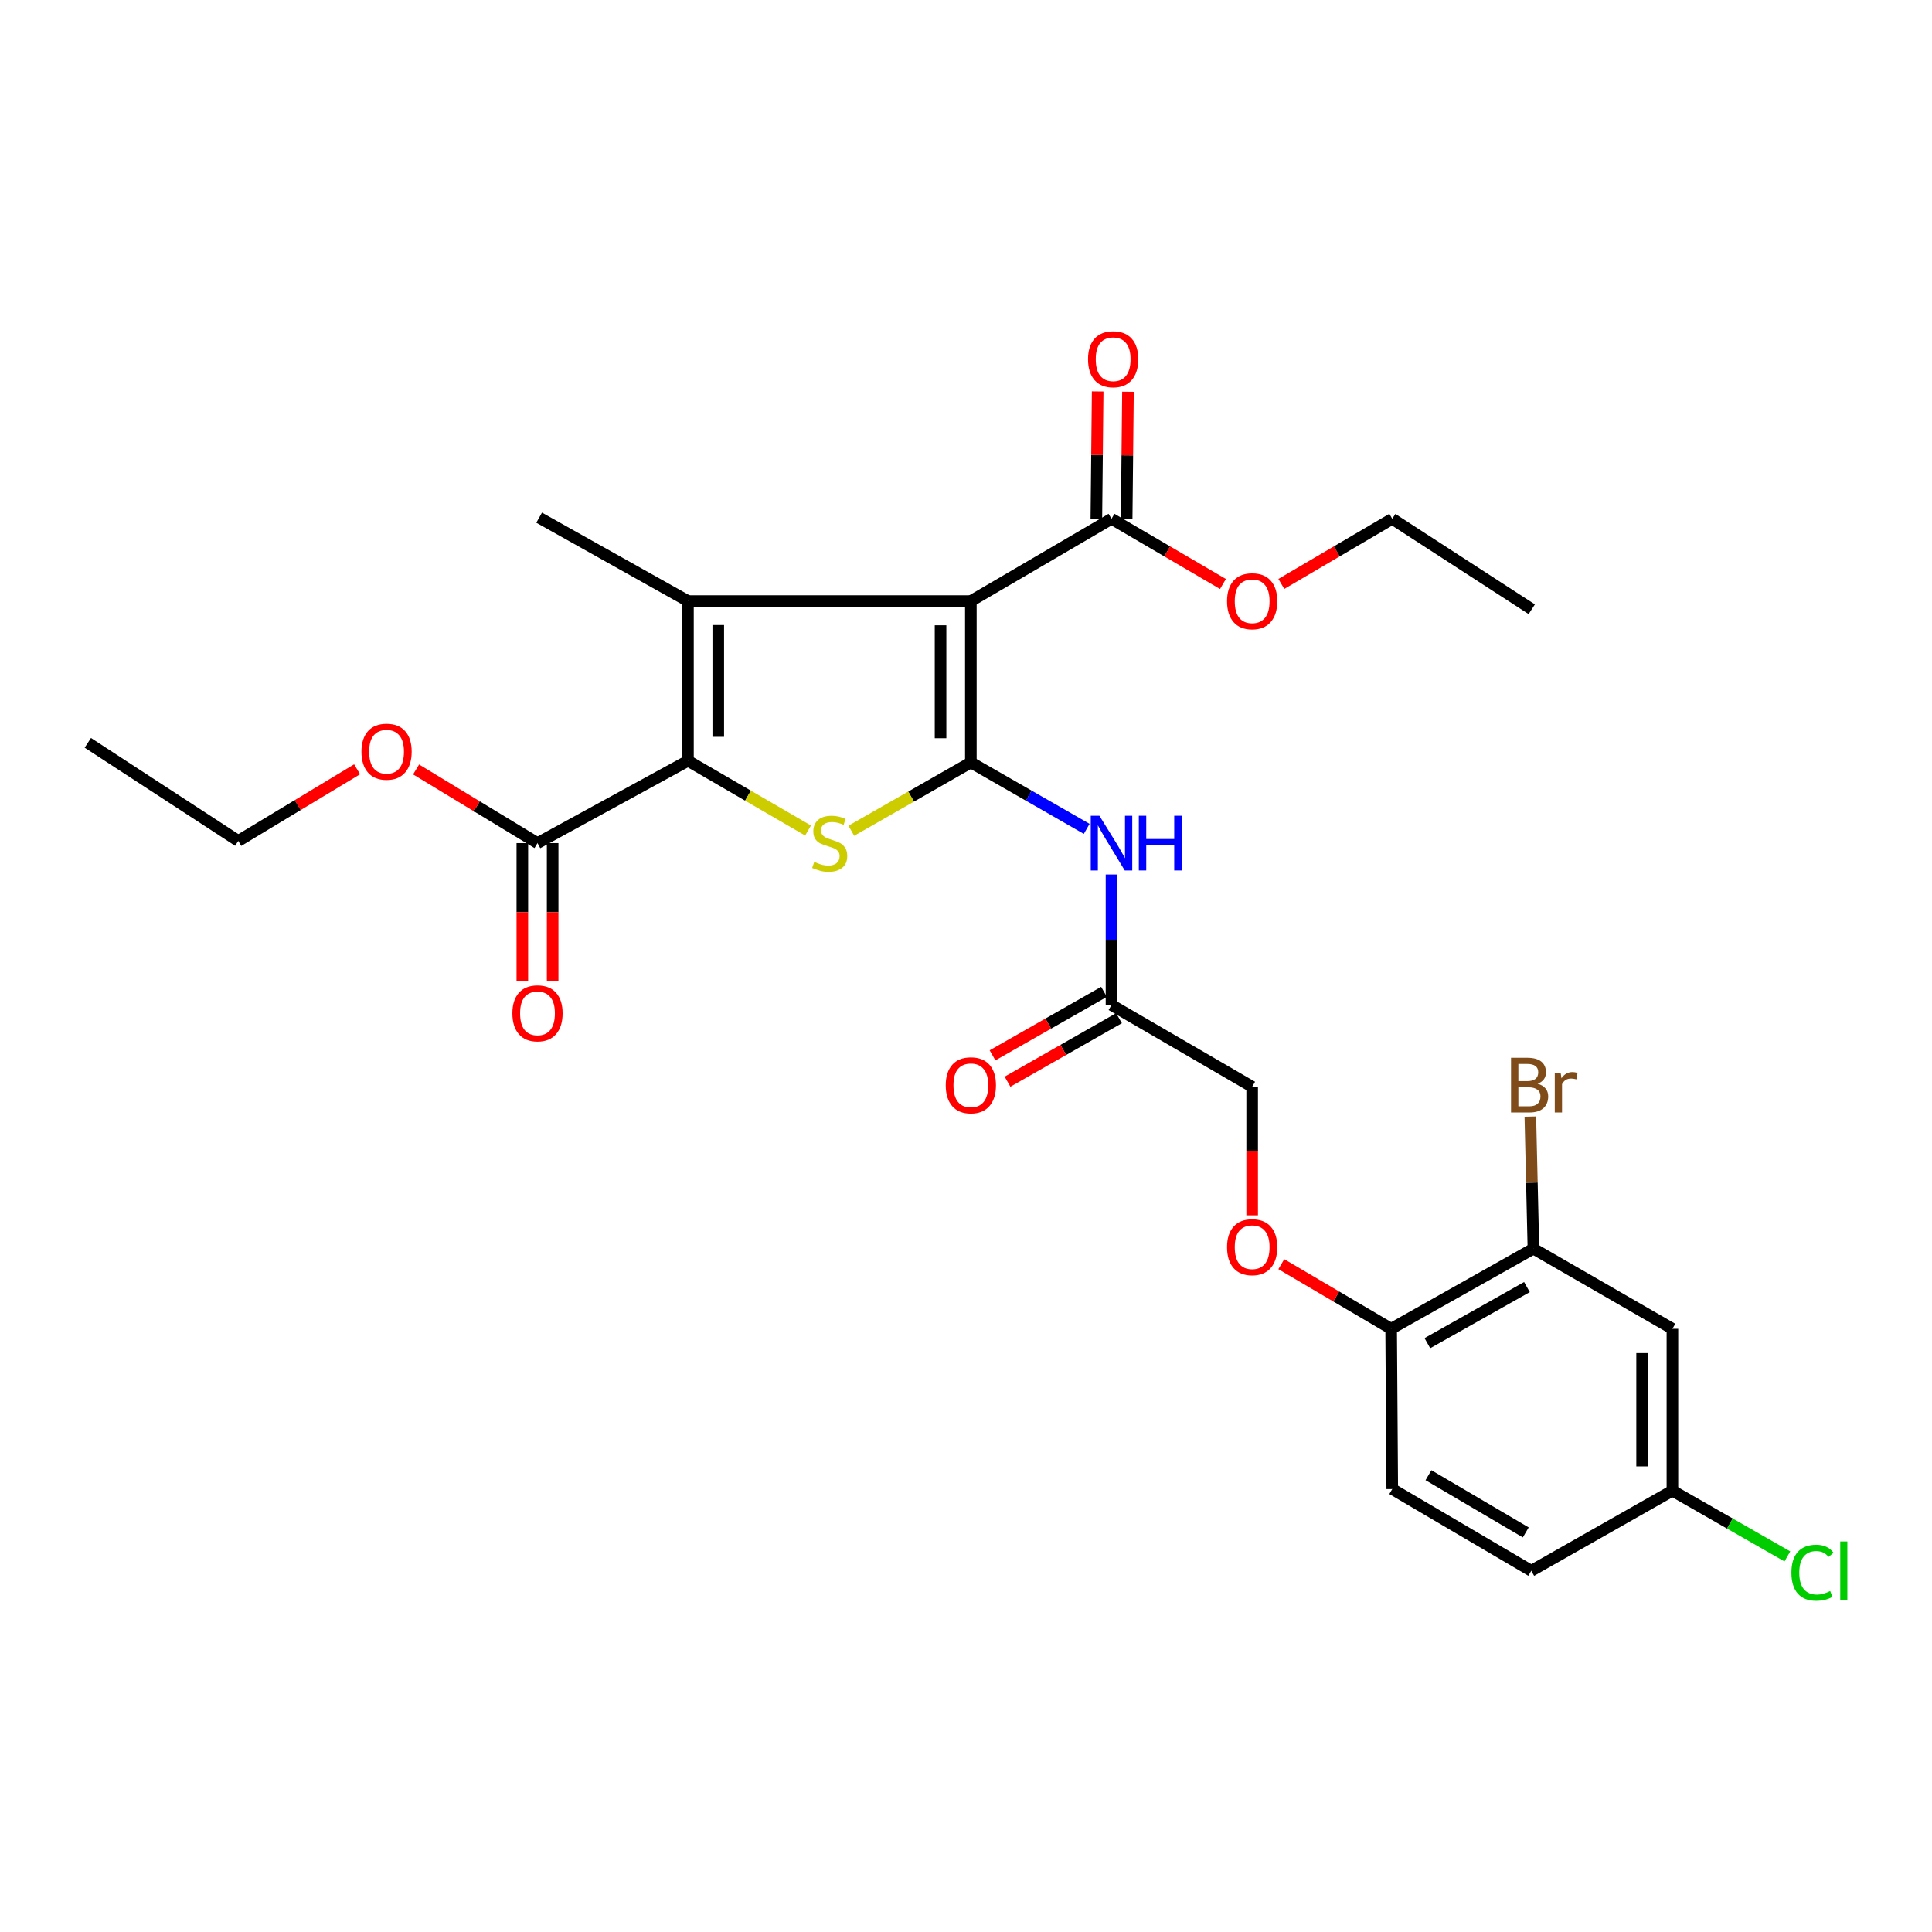 <?xml version='1.0' encoding='iso-8859-1'?>
<svg version='1.1' baseProfile='full'
              xmlns='http://www.w3.org/2000/svg'
                      xmlns:rdkit='http://www.rdkit.org/xml'
                      xmlns:xlink='http://www.w3.org/1999/xlink'
                  xml:space='preserve'
width='1000px' height='1000px' viewBox='0 0 1000 1000'>
<!-- END OF HEADER -->
<rect style='opacity:1.0;fill:#FFFFFF;stroke:none' width='1000' height='1000' x='0' y='0'> </rect>
<path class='bond-0' d='M 502.513,394.638 L 502.513,311.111' style='fill:none;fill-rule:evenodd;stroke:#000000;stroke-width:6px;stroke-linecap:butt;stroke-linejoin:miter;stroke-opacity:1' />
<path class='bond-0' d='M 486.827,382.109 L 486.827,323.641' style='fill:none;fill-rule:evenodd;stroke:#000000;stroke-width:6px;stroke-linecap:butt;stroke-linejoin:miter;stroke-opacity:1' />
<path class='bond-3' d='M 502.513,394.638 L 471.574,412.318' style='fill:none;fill-rule:evenodd;stroke:#000000;stroke-width:6px;stroke-linecap:butt;stroke-linejoin:miter;stroke-opacity:1' />
<path class='bond-3' d='M 471.574,412.318 L 440.635,429.998' style='fill:none;fill-rule:evenodd;stroke:#CCCC00;stroke-width:6px;stroke-linecap:butt;stroke-linejoin:miter;stroke-opacity:1' />
<path class='bond-4' d='M 502.513,394.638 L 532.493,411.832' style='fill:none;fill-rule:evenodd;stroke:#000000;stroke-width:6px;stroke-linecap:butt;stroke-linejoin:miter;stroke-opacity:1' />
<path class='bond-4' d='M 532.493,411.832 L 562.474,429.026' style='fill:none;fill-rule:evenodd;stroke:#0000FF;stroke-width:6px;stroke-linecap:butt;stroke-linejoin:miter;stroke-opacity:1' />
<path class='bond-1' d='M 502.513,311.111 L 356.086,311.111' style='fill:none;fill-rule:evenodd;stroke:#000000;stroke-width:6px;stroke-linecap:butt;stroke-linejoin:miter;stroke-opacity:1' />
<path class='bond-5' d='M 502.513,311.111 L 575.312,268.525' style='fill:none;fill-rule:evenodd;stroke:#000000;stroke-width:6px;stroke-linecap:butt;stroke-linejoin:miter;stroke-opacity:1' />
<path class='bond-18' d='M 356.086,311.111 L 279.06,267.941' style='fill:none;fill-rule:evenodd;stroke:#000000;stroke-width:6px;stroke-linecap:butt;stroke-linejoin:miter;stroke-opacity:1' />
<path class='bond-28' d='M 356.086,311.111 L 356.086,393.784' style='fill:none;fill-rule:evenodd;stroke:#000000;stroke-width:6px;stroke-linecap:butt;stroke-linejoin:miter;stroke-opacity:1' />
<path class='bond-28' d='M 371.771,323.512 L 371.771,381.383' style='fill:none;fill-rule:evenodd;stroke:#000000;stroke-width:6px;stroke-linecap:butt;stroke-linejoin:miter;stroke-opacity:1' />
<path class='bond-2' d='M 356.086,393.784 L 387.168,411.834' style='fill:none;fill-rule:evenodd;stroke:#000000;stroke-width:6px;stroke-linecap:butt;stroke-linejoin:miter;stroke-opacity:1' />
<path class='bond-2' d='M 387.168,411.834 L 418.251,429.884' style='fill:none;fill-rule:evenodd;stroke:#CCCC00;stroke-width:6px;stroke-linecap:butt;stroke-linejoin:miter;stroke-opacity:1' />
<path class='bond-6' d='M 356.086,393.784 L 278.206,436.389' style='fill:none;fill-rule:evenodd;stroke:#000000;stroke-width:6px;stroke-linecap:butt;stroke-linejoin:miter;stroke-opacity:1' />
<path class='bond-7' d='M 575.312,452.644 L 575.312,486.415' style='fill:none;fill-rule:evenodd;stroke:#0000FF;stroke-width:6px;stroke-linecap:butt;stroke-linejoin:miter;stroke-opacity:1' />
<path class='bond-7' d='M 575.312,486.415 L 575.312,520.186' style='fill:none;fill-rule:evenodd;stroke:#000000;stroke-width:6px;stroke-linecap:butt;stroke-linejoin:miter;stroke-opacity:1' />
<path class='bond-12' d='M 583.155,268.606 L 583.495,235.683' style='fill:none;fill-rule:evenodd;stroke:#000000;stroke-width:6px;stroke-linecap:butt;stroke-linejoin:miter;stroke-opacity:1' />
<path class='bond-12' d='M 583.495,235.683 L 583.835,202.76' style='fill:none;fill-rule:evenodd;stroke:#FF0000;stroke-width:6px;stroke-linecap:butt;stroke-linejoin:miter;stroke-opacity:1' />
<path class='bond-12' d='M 567.47,268.444 L 567.81,235.521' style='fill:none;fill-rule:evenodd;stroke:#000000;stroke-width:6px;stroke-linecap:butt;stroke-linejoin:miter;stroke-opacity:1' />
<path class='bond-12' d='M 567.81,235.521 L 568.15,202.598' style='fill:none;fill-rule:evenodd;stroke:#FF0000;stroke-width:6px;stroke-linecap:butt;stroke-linejoin:miter;stroke-opacity:1' />
<path class='bond-20' d='M 575.312,268.525 L 604.158,285.399' style='fill:none;fill-rule:evenodd;stroke:#000000;stroke-width:6px;stroke-linecap:butt;stroke-linejoin:miter;stroke-opacity:1' />
<path class='bond-20' d='M 604.158,285.399 L 633.003,302.273' style='fill:none;fill-rule:evenodd;stroke:#FF0000;stroke-width:6px;stroke-linecap:butt;stroke-linejoin:miter;stroke-opacity:1' />
<path class='bond-13' d='M 270.363,436.389 L 270.363,472.14' style='fill:none;fill-rule:evenodd;stroke:#000000;stroke-width:6px;stroke-linecap:butt;stroke-linejoin:miter;stroke-opacity:1' />
<path class='bond-13' d='M 270.363,472.14 L 270.363,507.892' style='fill:none;fill-rule:evenodd;stroke:#FF0000;stroke-width:6px;stroke-linecap:butt;stroke-linejoin:miter;stroke-opacity:1' />
<path class='bond-13' d='M 286.049,436.389 L 286.049,472.14' style='fill:none;fill-rule:evenodd;stroke:#000000;stroke-width:6px;stroke-linecap:butt;stroke-linejoin:miter;stroke-opacity:1' />
<path class='bond-13' d='M 286.049,472.14 L 286.049,507.892' style='fill:none;fill-rule:evenodd;stroke:#FF0000;stroke-width:6px;stroke-linecap:butt;stroke-linejoin:miter;stroke-opacity:1' />
<path class='bond-21' d='M 278.206,436.389 L 246.786,417.327' style='fill:none;fill-rule:evenodd;stroke:#000000;stroke-width:6px;stroke-linecap:butt;stroke-linejoin:miter;stroke-opacity:1' />
<path class='bond-21' d='M 246.786,417.327 L 215.366,398.264' style='fill:none;fill-rule:evenodd;stroke:#FF0000;stroke-width:6px;stroke-linecap:butt;stroke-linejoin:miter;stroke-opacity:1' />
<path class='bond-14' d='M 571.43,513.371 L 542.577,529.807' style='fill:none;fill-rule:evenodd;stroke:#000000;stroke-width:6px;stroke-linecap:butt;stroke-linejoin:miter;stroke-opacity:1' />
<path class='bond-14' d='M 542.577,529.807 L 513.725,546.244' style='fill:none;fill-rule:evenodd;stroke:#FF0000;stroke-width:6px;stroke-linecap:butt;stroke-linejoin:miter;stroke-opacity:1' />
<path class='bond-14' d='M 579.194,527 L 550.342,543.437' style='fill:none;fill-rule:evenodd;stroke:#000000;stroke-width:6px;stroke-linecap:butt;stroke-linejoin:miter;stroke-opacity:1' />
<path class='bond-14' d='M 550.342,543.437 L 521.489,559.873' style='fill:none;fill-rule:evenodd;stroke:#FF0000;stroke-width:6px;stroke-linecap:butt;stroke-linejoin:miter;stroke-opacity:1' />
<path class='bond-17' d='M 575.312,520.186 L 648.112,562.503' style='fill:none;fill-rule:evenodd;stroke:#000000;stroke-width:6px;stroke-linecap:butt;stroke-linejoin:miter;stroke-opacity:1' />
<path class='bond-8' d='M 793.693,646.3 L 720.057,687.78' style='fill:none;fill-rule:evenodd;stroke:#000000;stroke-width:6px;stroke-linecap:butt;stroke-linejoin:miter;stroke-opacity:1' />
<path class='bond-8' d='M 790.346,666.188 L 738.801,695.224' style='fill:none;fill-rule:evenodd;stroke:#000000;stroke-width:6px;stroke-linecap:butt;stroke-linejoin:miter;stroke-opacity:1' />
<path class='bond-9' d='M 793.693,646.3 L 865.639,687.78' style='fill:none;fill-rule:evenodd;stroke:#000000;stroke-width:6px;stroke-linecap:butt;stroke-linejoin:miter;stroke-opacity:1' />
<path class='bond-19' d='M 793.693,646.3 L 792.898,612.117' style='fill:none;fill-rule:evenodd;stroke:#000000;stroke-width:6px;stroke-linecap:butt;stroke-linejoin:miter;stroke-opacity:1' />
<path class='bond-19' d='M 792.898,612.117 L 792.102,577.934' style='fill:none;fill-rule:evenodd;stroke:#7F4C19;stroke-width:6px;stroke-linecap:butt;stroke-linejoin:miter;stroke-opacity:1' />
<path class='bond-29' d='M 865.639,687.78 L 865.639,771.568' style='fill:none;fill-rule:evenodd;stroke:#000000;stroke-width:6px;stroke-linecap:butt;stroke-linejoin:miter;stroke-opacity:1' />
<path class='bond-29' d='M 849.953,700.348 L 849.953,759' style='fill:none;fill-rule:evenodd;stroke:#000000;stroke-width:6px;stroke-linecap:butt;stroke-linejoin:miter;stroke-opacity:1' />
<path class='bond-10' d='M 720.057,687.78 L 691.628,671.055' style='fill:none;fill-rule:evenodd;stroke:#000000;stroke-width:6px;stroke-linecap:butt;stroke-linejoin:miter;stroke-opacity:1' />
<path class='bond-10' d='M 691.628,671.055 L 663.198,654.33' style='fill:none;fill-rule:evenodd;stroke:#FF0000;stroke-width:6px;stroke-linecap:butt;stroke-linejoin:miter;stroke-opacity:1' />
<path class='bond-15' d='M 720.057,687.78 L 720.624,770.731' style='fill:none;fill-rule:evenodd;stroke:#000000;stroke-width:6px;stroke-linecap:butt;stroke-linejoin:miter;stroke-opacity:1' />
<path class='bond-11' d='M 648.112,629.06 L 648.112,595.782' style='fill:none;fill-rule:evenodd;stroke:#FF0000;stroke-width:6px;stroke-linecap:butt;stroke-linejoin:miter;stroke-opacity:1' />
<path class='bond-11' d='M 648.112,595.782 L 648.112,562.503' style='fill:none;fill-rule:evenodd;stroke:#000000;stroke-width:6px;stroke-linecap:butt;stroke-linejoin:miter;stroke-opacity:1' />
<path class='bond-22' d='M 720.624,770.731 L 792.578,813.04' style='fill:none;fill-rule:evenodd;stroke:#000000;stroke-width:6px;stroke-linecap:butt;stroke-linejoin:miter;stroke-opacity:1' />
<path class='bond-22' d='M 739.367,763.556 L 789.735,793.172' style='fill:none;fill-rule:evenodd;stroke:#000000;stroke-width:6px;stroke-linecap:butt;stroke-linejoin:miter;stroke-opacity:1' />
<path class='bond-16' d='M 865.639,771.568 L 792.578,813.04' style='fill:none;fill-rule:evenodd;stroke:#000000;stroke-width:6px;stroke-linecap:butt;stroke-linejoin:miter;stroke-opacity:1' />
<path class='bond-23' d='M 865.639,771.568 L 895.391,788.584' style='fill:none;fill-rule:evenodd;stroke:#000000;stroke-width:6px;stroke-linecap:butt;stroke-linejoin:miter;stroke-opacity:1' />
<path class='bond-23' d='M 895.391,788.584 L 925.142,805.6' style='fill:none;fill-rule:evenodd;stroke:#00CC00;stroke-width:6px;stroke-linecap:butt;stroke-linejoin:miter;stroke-opacity:1' />
<path class='bond-24' d='M 663.214,302.242 L 691.919,285.383' style='fill:none;fill-rule:evenodd;stroke:#FF0000;stroke-width:6px;stroke-linecap:butt;stroke-linejoin:miter;stroke-opacity:1' />
<path class='bond-24' d='M 691.919,285.383 L 720.624,268.525' style='fill:none;fill-rule:evenodd;stroke:#000000;stroke-width:6px;stroke-linecap:butt;stroke-linejoin:miter;stroke-opacity:1' />
<path class='bond-25' d='M 184.841,398.179 L 154.083,416.722' style='fill:none;fill-rule:evenodd;stroke:#FF0000;stroke-width:6px;stroke-linecap:butt;stroke-linejoin:miter;stroke-opacity:1' />
<path class='bond-25' d='M 154.083,416.722 L 123.326,435.265' style='fill:none;fill-rule:evenodd;stroke:#000000;stroke-width:6px;stroke-linecap:butt;stroke-linejoin:miter;stroke-opacity:1' />
<path class='bond-26' d='M 720.624,268.525 L 792.839,315.338' style='fill:none;fill-rule:evenodd;stroke:#000000;stroke-width:6px;stroke-linecap:butt;stroke-linejoin:miter;stroke-opacity:1' />
<path class='bond-27' d='M 123.326,435.265 L 45.455,384.486' style='fill:none;fill-rule:evenodd;stroke:#000000;stroke-width:6px;stroke-linecap:butt;stroke-linejoin:miter;stroke-opacity:1' />
<path  class='atom-4' d='M 421.452 446.109
Q 421.772 446.229, 423.092 446.789
Q 424.412 447.349, 425.852 447.709
Q 427.332 448.029, 428.772 448.029
Q 431.452 448.029, 433.012 446.749
Q 434.572 445.429, 434.572 443.149
Q 434.572 441.589, 433.772 440.629
Q 433.012 439.669, 431.812 439.149
Q 430.612 438.629, 428.612 438.029
Q 426.092 437.269, 424.572 436.549
Q 423.092 435.829, 422.012 434.309
Q 420.972 432.789, 420.972 430.229
Q 420.972 426.669, 423.372 424.469
Q 425.812 422.269, 430.612 422.269
Q 433.892 422.269, 437.612 423.829
L 436.692 426.909
Q 433.292 425.509, 430.732 425.509
Q 427.972 425.509, 426.452 426.669
Q 424.932 427.789, 424.972 429.749
Q 424.972 431.269, 425.732 432.189
Q 426.532 433.109, 427.652 433.629
Q 428.812 434.149, 430.732 434.749
Q 433.292 435.549, 434.812 436.349
Q 436.332 437.149, 437.412 438.789
Q 438.532 440.389, 438.532 443.149
Q 438.532 447.069, 435.892 449.189
Q 433.292 451.269, 428.932 451.269
Q 426.412 451.269, 424.492 450.709
Q 422.612 450.189, 420.372 449.269
L 421.452 446.109
' fill='#CCCC00'/>
<path  class='atom-5' d='M 569.052 422.229
L 578.332 437.229
Q 579.252 438.709, 580.732 441.389
Q 582.212 444.069, 582.292 444.229
L 582.292 422.229
L 586.052 422.229
L 586.052 450.549
L 582.172 450.549
L 572.212 434.149
Q 571.052 432.229, 569.812 430.029
Q 568.612 427.829, 568.252 427.149
L 568.252 450.549
L 564.572 450.549
L 564.572 422.229
L 569.052 422.229
' fill='#0000FF'/>
<path  class='atom-5' d='M 589.452 422.229
L 593.292 422.229
L 593.292 434.269
L 607.772 434.269
L 607.772 422.229
L 611.612 422.229
L 611.612 450.549
L 607.772 450.549
L 607.772 437.469
L 593.292 437.469
L 593.292 450.549
L 589.452 450.549
L 589.452 422.229
' fill='#0000FF'/>
<path  class='atom-12' d='M 635.112 645.534
Q 635.112 638.734, 638.472 634.934
Q 641.832 631.134, 648.112 631.134
Q 654.392 631.134, 657.752 634.934
Q 661.112 638.734, 661.112 645.534
Q 661.112 652.414, 657.712 656.334
Q 654.312 660.214, 648.112 660.214
Q 641.872 660.214, 638.472 656.334
Q 635.112 652.454, 635.112 645.534
M 648.112 657.014
Q 652.432 657.014, 654.752 654.134
Q 657.112 651.214, 657.112 645.534
Q 657.112 639.974, 654.752 637.174
Q 652.432 634.334, 648.112 634.334
Q 643.792 634.334, 641.432 637.134
Q 639.112 639.934, 639.112 645.534
Q 639.112 651.254, 641.432 654.134
Q 643.792 657.014, 648.112 657.014
' fill='#FF0000'/>
<path  class='atom-13' d='M 563.166 185.932
Q 563.166 179.132, 566.526 175.332
Q 569.886 171.532, 576.166 171.532
Q 582.446 171.532, 585.806 175.332
Q 589.166 179.132, 589.166 185.932
Q 589.166 192.812, 585.766 196.732
Q 582.366 200.612, 576.166 200.612
Q 569.926 200.612, 566.526 196.732
Q 563.166 192.852, 563.166 185.932
M 576.166 197.412
Q 580.486 197.412, 582.806 194.532
Q 585.166 191.612, 585.166 185.932
Q 585.166 180.372, 582.806 177.572
Q 580.486 174.732, 576.166 174.732
Q 571.846 174.732, 569.486 177.532
Q 567.166 180.332, 567.166 185.932
Q 567.166 191.652, 569.486 194.532
Q 571.846 197.412, 576.166 197.412
' fill='#FF0000'/>
<path  class='atom-14' d='M 265.206 524.492
Q 265.206 517.692, 268.566 513.892
Q 271.926 510.092, 278.206 510.092
Q 284.486 510.092, 287.846 513.892
Q 291.206 517.692, 291.206 524.492
Q 291.206 531.372, 287.806 535.292
Q 284.406 539.172, 278.206 539.172
Q 271.966 539.172, 268.566 535.292
Q 265.206 531.412, 265.206 524.492
M 278.206 535.972
Q 282.526 535.972, 284.846 533.092
Q 287.206 530.172, 287.206 524.492
Q 287.206 518.932, 284.846 516.132
Q 282.526 513.292, 278.206 513.292
Q 273.886 513.292, 271.526 516.092
Q 269.206 518.892, 269.206 524.492
Q 269.206 530.212, 271.526 533.092
Q 273.886 535.972, 278.206 535.972
' fill='#FF0000'/>
<path  class='atom-15' d='M 489.513 561.737
Q 489.513 554.937, 492.873 551.137
Q 496.233 547.337, 502.513 547.337
Q 508.793 547.337, 512.153 551.137
Q 515.513 554.937, 515.513 561.737
Q 515.513 568.617, 512.113 572.537
Q 508.713 576.417, 502.513 576.417
Q 496.273 576.417, 492.873 572.537
Q 489.513 568.657, 489.513 561.737
M 502.513 573.217
Q 506.833 573.217, 509.153 570.337
Q 511.513 567.417, 511.513 561.737
Q 511.513 556.177, 509.153 553.377
Q 506.833 550.537, 502.513 550.537
Q 498.193 550.537, 495.833 553.337
Q 493.513 556.137, 493.513 561.737
Q 493.513 567.457, 495.833 570.337
Q 498.193 573.217, 502.513 573.217
' fill='#FF0000'/>
<path  class='atom-20' d='M 795.864 560.937
Q 798.584 561.697, 799.944 563.377
Q 801.344 565.017, 801.344 567.457
Q 801.344 571.377, 798.824 573.617
Q 796.344 575.817, 791.624 575.817
L 782.104 575.817
L 782.104 547.497
L 790.464 547.497
Q 795.304 547.497, 797.744 549.457
Q 800.184 551.417, 800.184 555.017
Q 800.184 559.297, 795.864 560.937
M 785.904 550.697
L 785.904 559.577
L 790.464 559.577
Q 793.264 559.577, 794.704 558.457
Q 796.184 557.297, 796.184 555.017
Q 796.184 550.697, 790.464 550.697
L 785.904 550.697
M 791.624 572.617
Q 794.384 572.617, 795.864 571.297
Q 797.344 569.977, 797.344 567.457
Q 797.344 565.137, 795.704 563.977
Q 794.104 562.777, 791.024 562.777
L 785.904 562.777
L 785.904 572.617
L 791.624 572.617
' fill='#7F4C19'/>
<path  class='atom-20' d='M 807.784 555.257
L 808.224 558.097
Q 810.384 554.897, 813.904 554.897
Q 815.024 554.897, 816.544 555.297
L 815.944 558.657
Q 814.224 558.257, 813.264 558.257
Q 811.584 558.257, 810.464 558.937
Q 809.384 559.577, 808.504 561.137
L 808.504 575.817
L 804.744 575.817
L 804.744 555.257
L 807.784 555.257
' fill='#7F4C19'/>
<path  class='atom-21' d='M 635.112 311.191
Q 635.112 304.391, 638.472 300.591
Q 641.832 296.791, 648.112 296.791
Q 654.392 296.791, 657.752 300.591
Q 661.112 304.391, 661.112 311.191
Q 661.112 318.071, 657.712 321.991
Q 654.312 325.871, 648.112 325.871
Q 641.872 325.871, 638.472 321.991
Q 635.112 318.111, 635.112 311.191
M 648.112 322.671
Q 652.432 322.671, 654.752 319.791
Q 657.112 316.871, 657.112 311.191
Q 657.112 305.631, 654.752 302.831
Q 652.432 299.991, 648.112 299.991
Q 643.792 299.991, 641.432 302.791
Q 639.112 305.591, 639.112 311.191
Q 639.112 316.911, 641.432 319.791
Q 643.792 322.671, 648.112 322.671
' fill='#FF0000'/>
<path  class='atom-22' d='M 187.082 389.071
Q 187.082 382.271, 190.442 378.471
Q 193.802 374.671, 200.082 374.671
Q 206.362 374.671, 209.722 378.471
Q 213.082 382.271, 213.082 389.071
Q 213.082 395.951, 209.682 399.871
Q 206.282 403.751, 200.082 403.751
Q 193.842 403.751, 190.442 399.871
Q 187.082 395.991, 187.082 389.071
M 200.082 400.551
Q 204.402 400.551, 206.722 397.671
Q 209.082 394.751, 209.082 389.071
Q 209.082 383.511, 206.722 380.711
Q 204.402 377.871, 200.082 377.871
Q 195.762 377.871, 193.402 380.671
Q 191.082 383.471, 191.082 389.071
Q 191.082 394.791, 193.402 397.671
Q 195.762 400.551, 200.082 400.551
' fill='#FF0000'/>
<path  class='atom-24' d='M 927.231 814.02
Q 927.231 806.98, 930.511 803.3
Q 933.831 799.58, 940.111 799.58
Q 945.951 799.58, 949.071 803.7
L 946.431 805.86
Q 944.151 802.86, 940.111 802.86
Q 935.831 802.86, 933.551 805.74
Q 931.311 808.58, 931.311 814.02
Q 931.311 819.62, 933.631 822.5
Q 935.991 825.38, 940.551 825.38
Q 943.671 825.38, 947.311 823.5
L 948.431 826.5
Q 946.951 827.46, 944.711 828.02
Q 942.471 828.58, 939.991 828.58
Q 933.831 828.58, 930.511 824.82
Q 927.231 821.06, 927.231 814.02
' fill='#00CC00'/>
<path  class='atom-24' d='M 952.511 797.86
L 956.191 797.86
L 956.191 828.22
L 952.511 828.22
L 952.511 797.86
' fill='#00CC00'/>
</svg>
